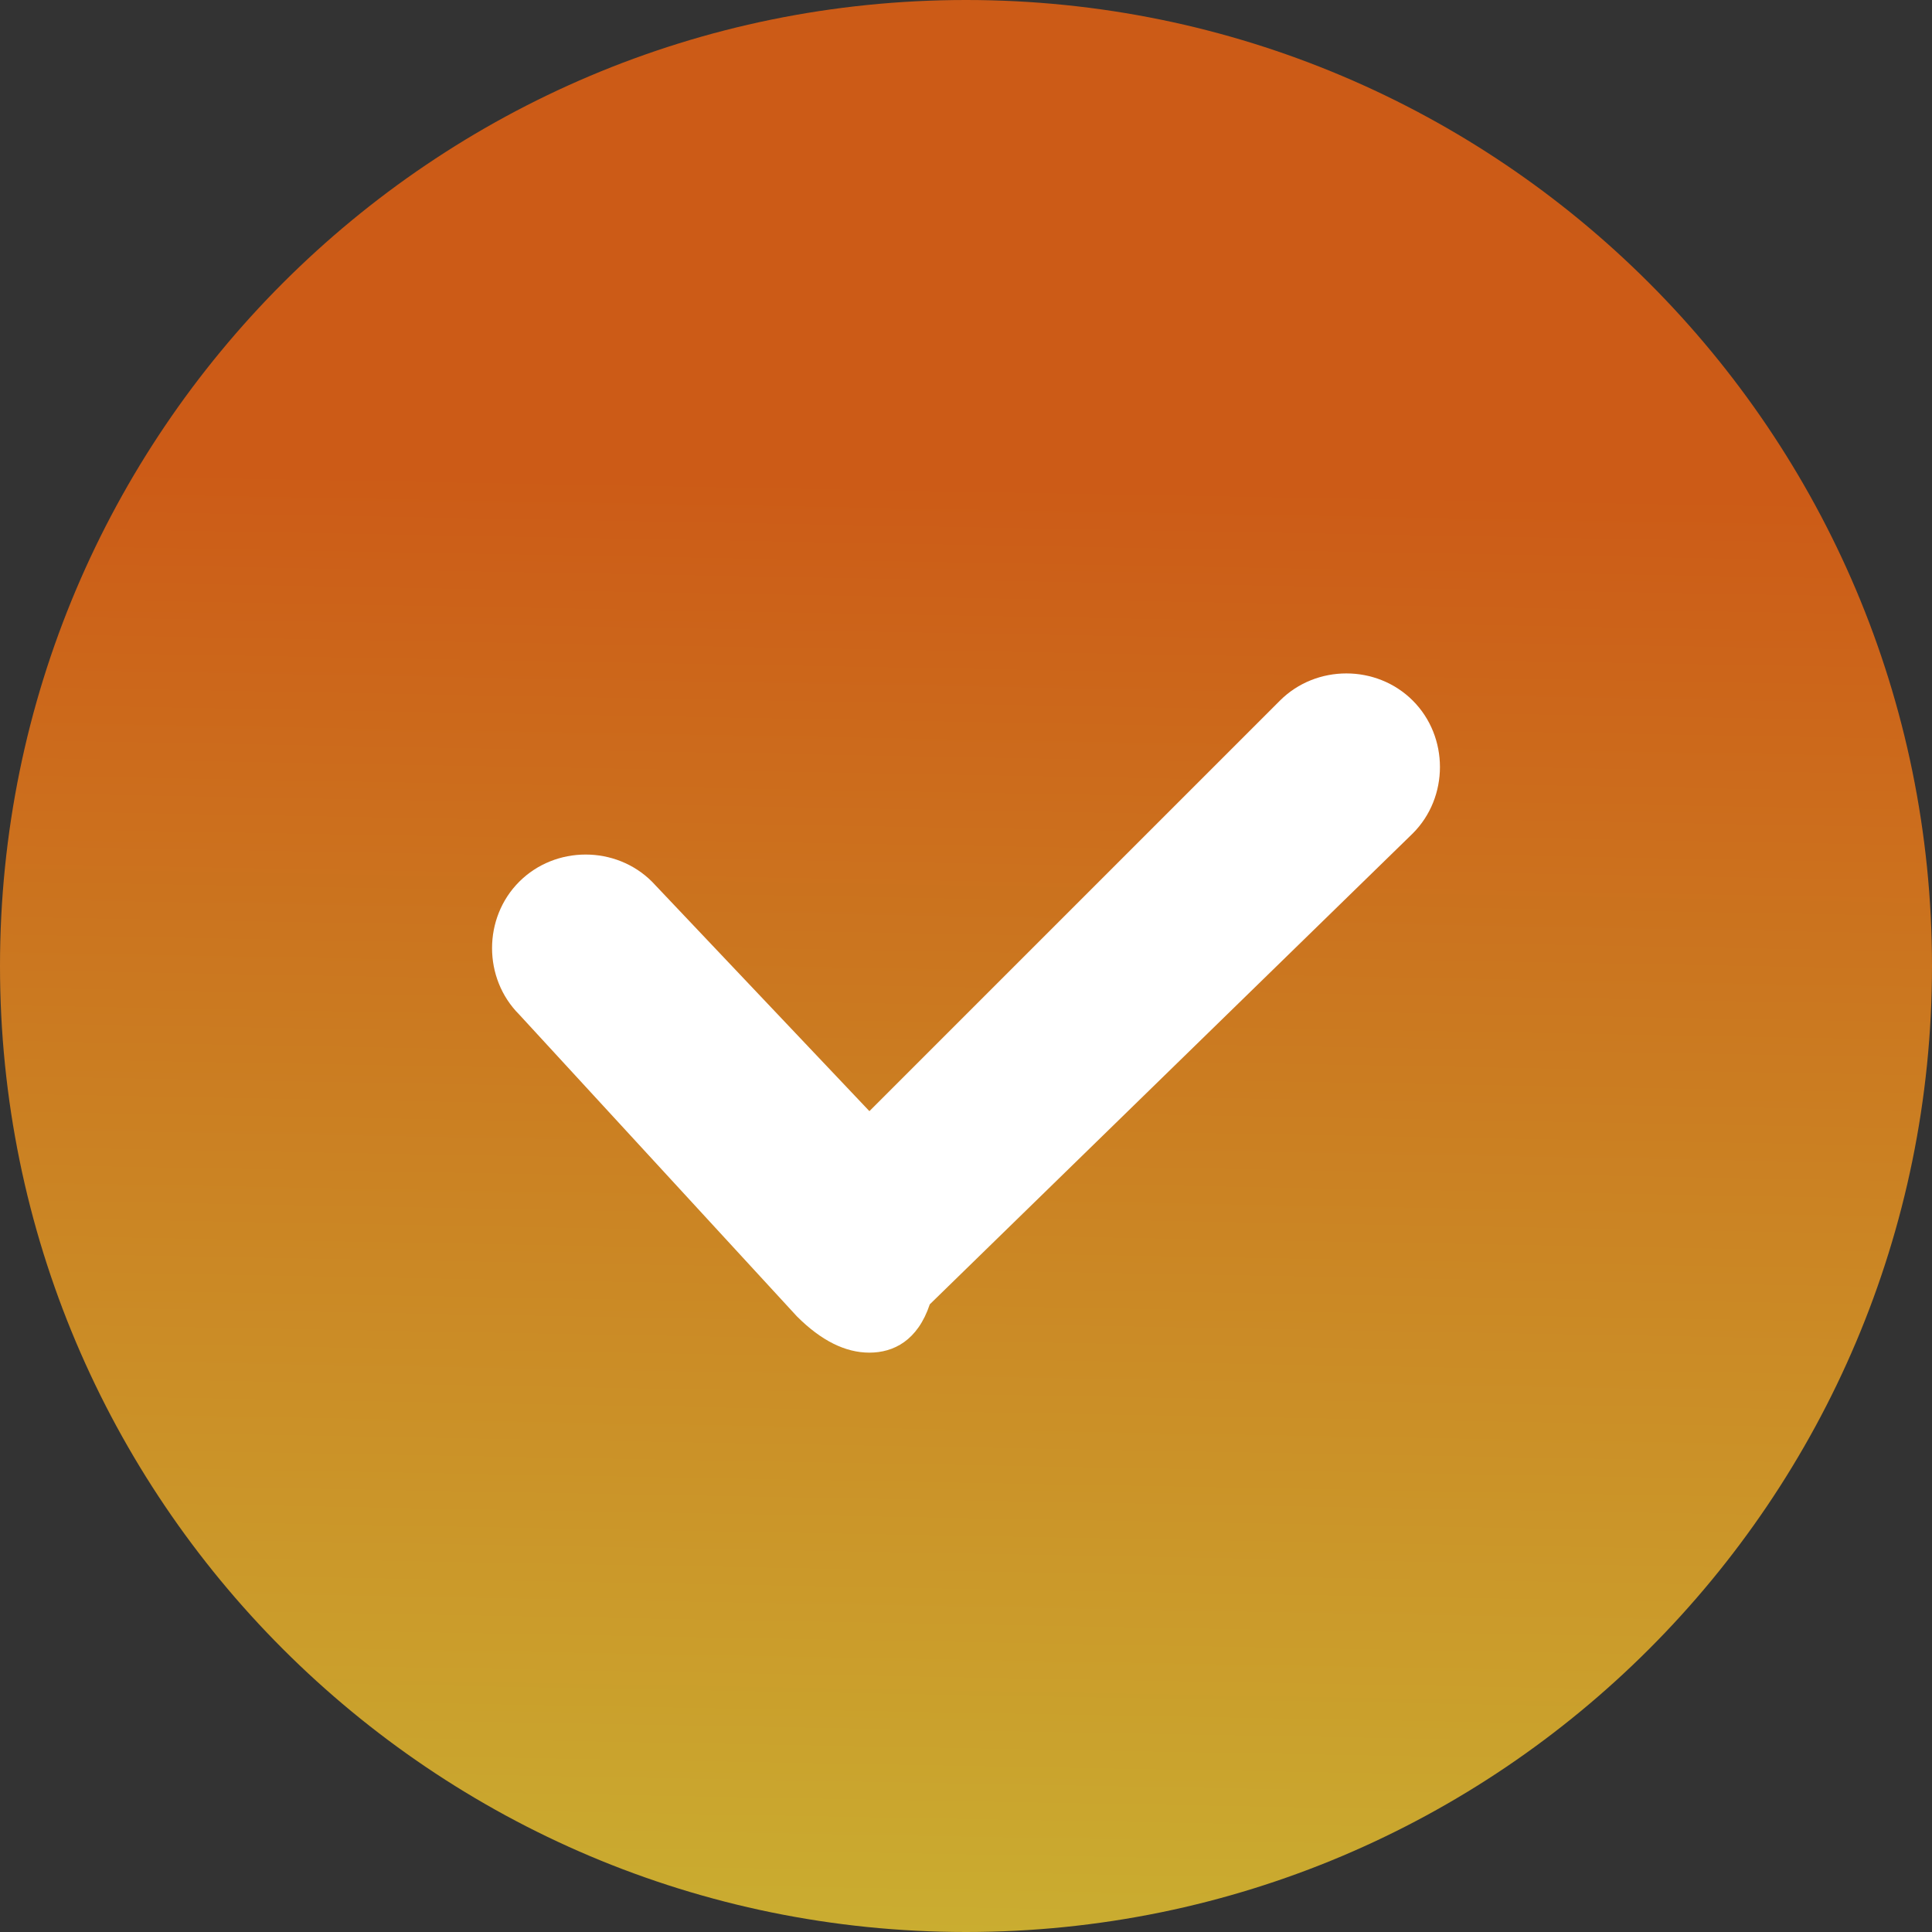 <?xml version="1.0" encoding="UTF-8" standalone="no"?>
<!DOCTYPE svg PUBLIC "-//W3C//DTD SVG 1.1//EN" "http://www.w3.org/Graphics/SVG/1.1/DTD/svg11.dtd">
<svg version="1.1" xmlns="http://www.w3.org/2000/svg" xmlns:xlink="http://www.w3.org/1999/xlink" preserveAspectRatio="xMidYMid meet" viewBox="0 0 640 640" width="20" height="20"><rect x="0" y="0" width="640" height="640" fill="#333333" stroke="none"/><defs><path d="M122.88 408.96C120.96 408.96 119.68 407.68 119.68 405.76C119.68 405.76 119.68 405.76 119.68 405.76C119.68 403.84 120.96 402.56 122.88 402.56C133.89 402.56 221.95 402.56 232.96 402.56C234.88 402.56 236.16 403.84 236.16 405.76C236.16 405.76 236.16 405.76 236.16 405.76C235.52 407.68 234.24 408.96 232.32 408.96C210.43 408.96 133.82 408.96 122.88 408.96Z" id="a5RzCTuBJc"></path><path d="M320 0C143.27 0 0 143.27 0 320C0 496.73 143.27 640 320 640C496.73 640 640 496.73 640 320C640 143.27 496.73 0 320 0Z" id="e5sLU7A4xT"></path><linearGradient id="gradientibWoAepee" gradientUnits="userSpaceOnUse" x1="323.16" y1="160.03" x2="311.14" y2="826.6"><stop style="stop-color: #cc5b17;stop-opacity: 1" offset="0%"></stop><stop style="stop-color: #cab633;stop-opacity: 1" offset="80.002%"></stop><stop style="stop-color: #39c4d2;stop-opacity: 1" offset="100%"></stop></linearGradient><path d="M288 448.08C280 448.08 272 444.08 264 436.08C254.8 426.08 181.2 346.08 172 336.08C160 324.08 160 304.08 172 292.08C184 280.08 204 280.08 216 292.08C220.8 297.15 244.8 322.48 288 368.08C369.6 286.48 414.93 241.15 424 232.08C436 220.08 456 220.08 468 232.08C480 244.08 480 264.08 468 276.08C452 291.68 324 416.48 308 432.08C304 444.08 296 448.08 288 448.08C288 448.08 288 448.08 288 448.08Z" id="a2TbyMclC"></path></defs><g><g><g><use xlink:href="#a5RzCTuBJc" opacity="1" fill="#ffffff" fill-opacity="1"></use><g><use xlink:href="#a5RzCTuBJc" opacity="1" fill-opacity="0" stroke="#000000" stroke-width="1" stroke-opacity="0"></use></g></g><g><use xlink:href="#e5sLU7A4xT" opacity="1" fill="url(#gradientibWoAepee)"></use><g><use xlink:href="#e5sLU7A4xT" opacity="1" fill-opacity="0" stroke="#000000" stroke-width="1" stroke-opacity="0"></use></g></g><g><use xlink:href="#a2TbyMclC" opacity="1" fill="#ffffff" fill-opacity="1"></use><g><use xlink:href="#a2TbyMclC" opacity="1" fill-opacity="0" stroke="#000000" stroke-width="1" stroke-opacity="0"></use></g></g></g></g></svg>